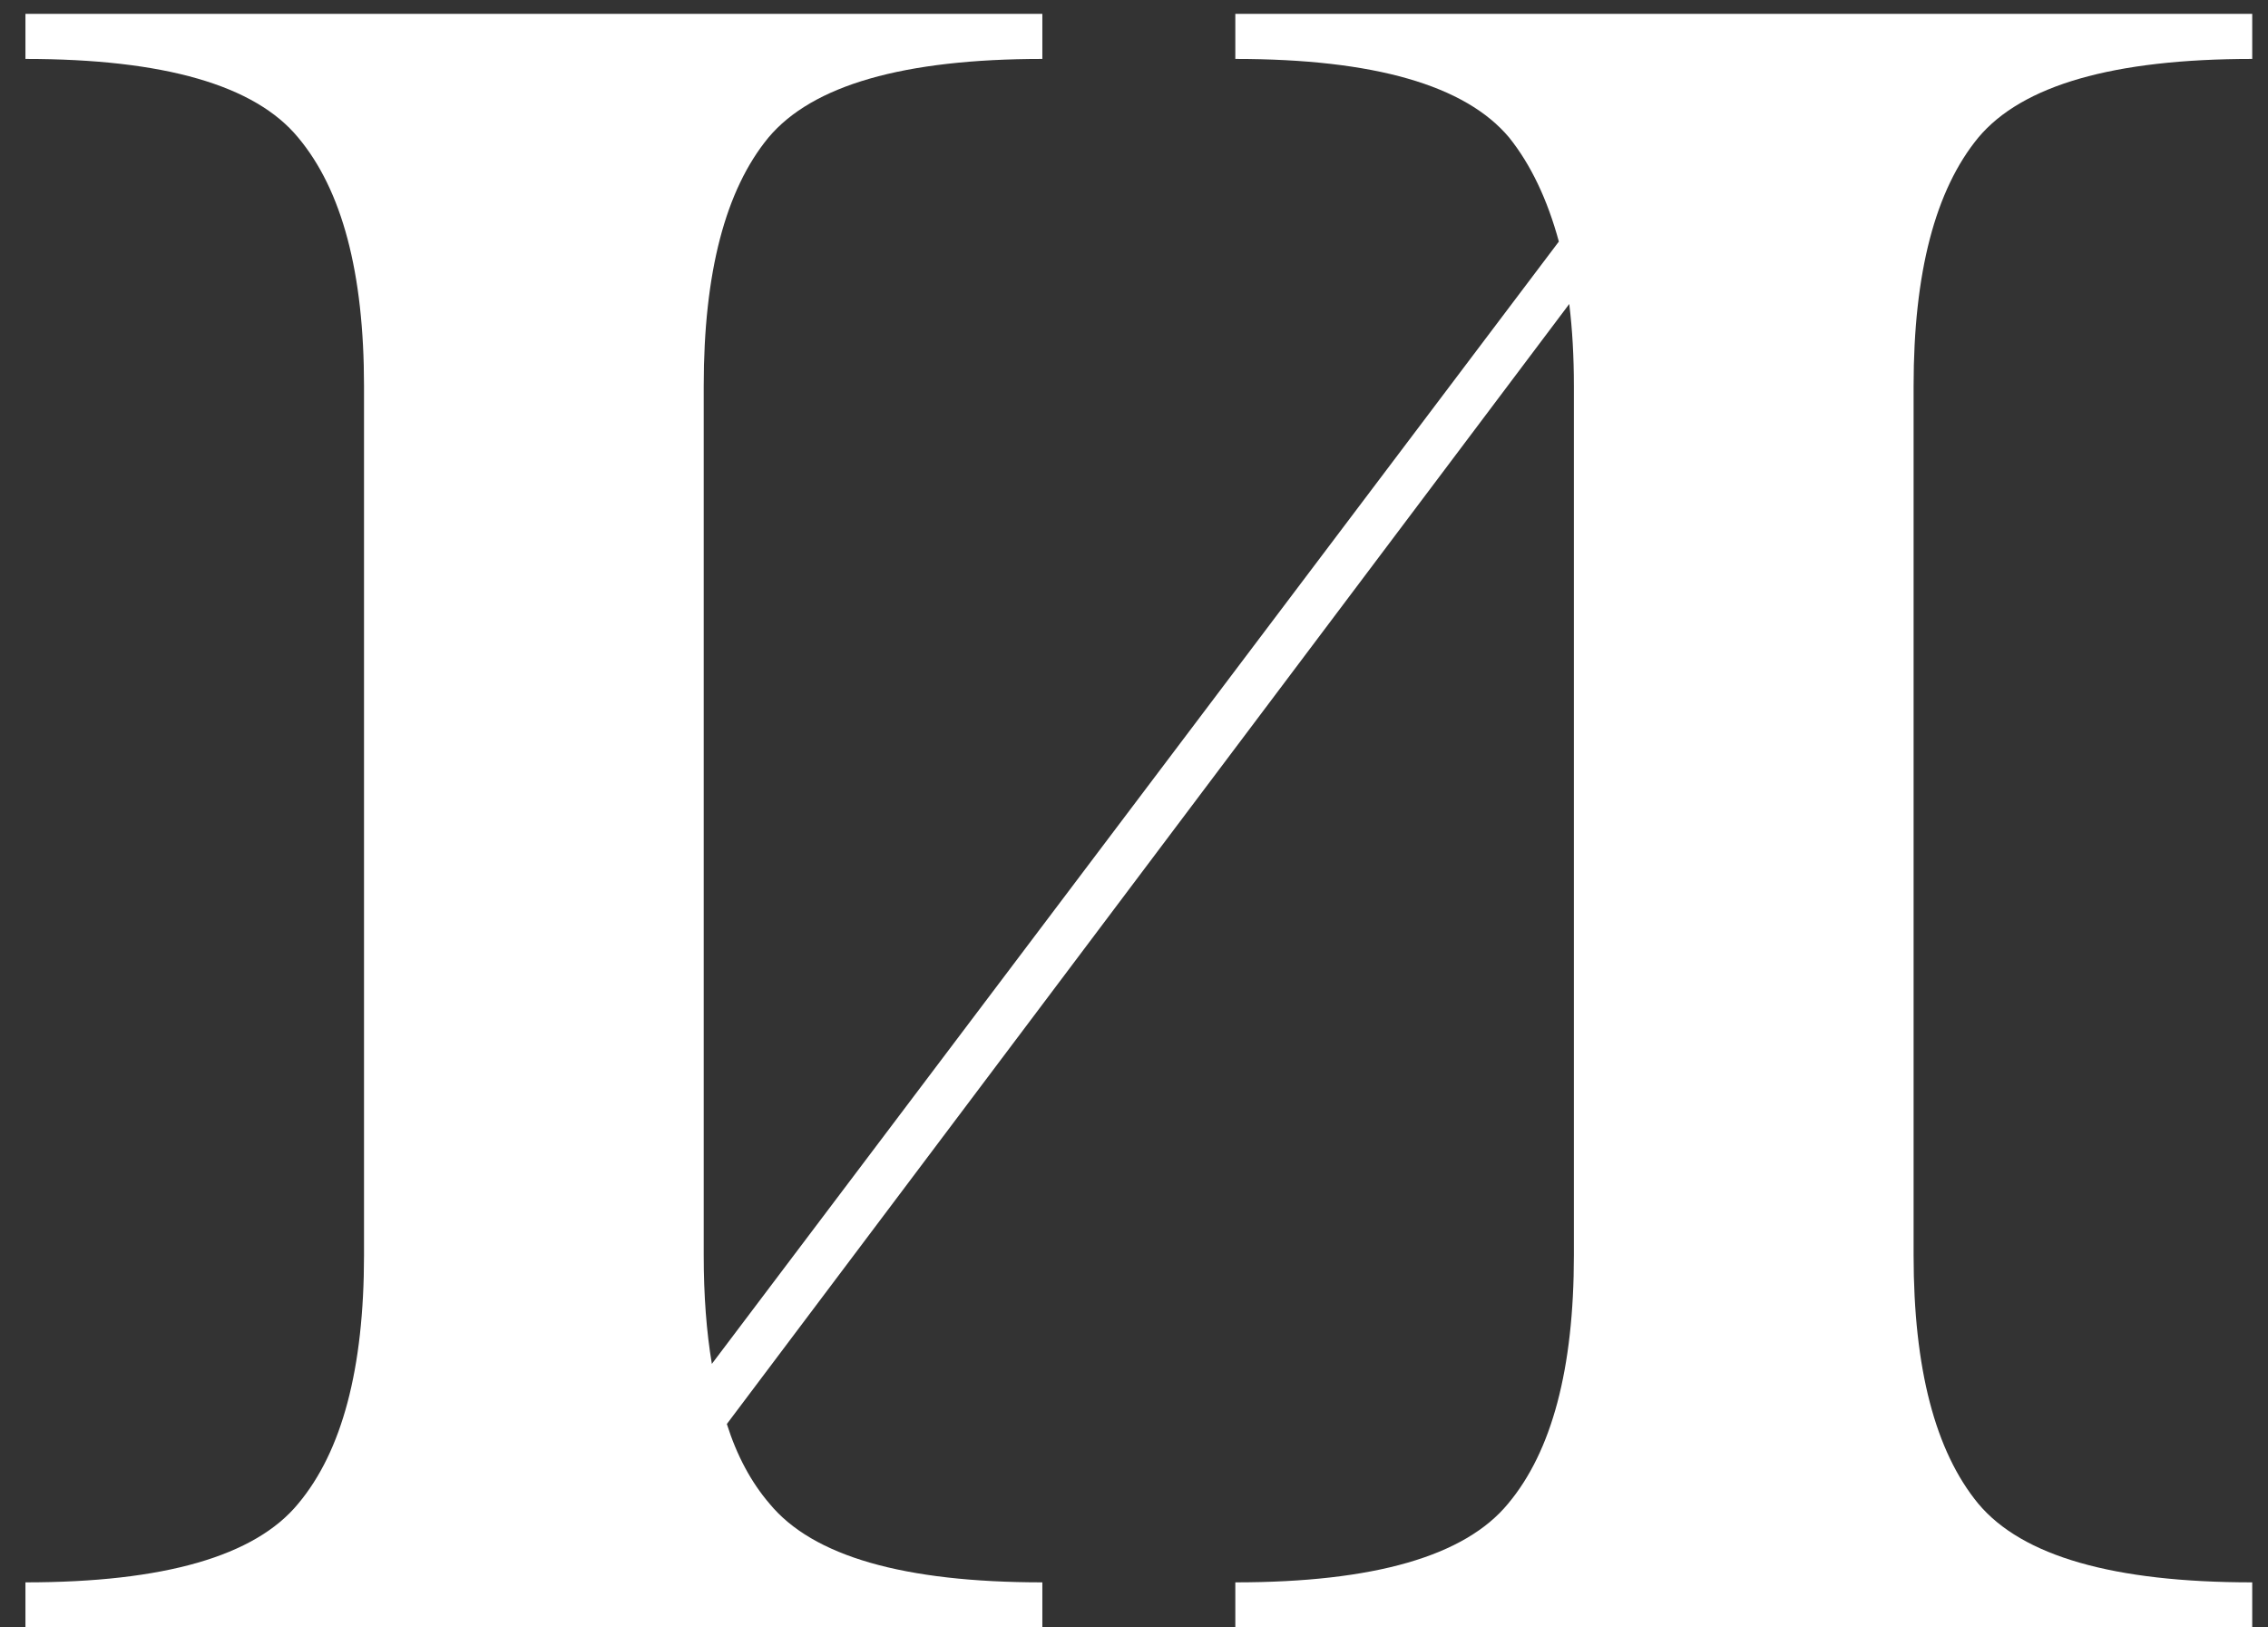 <?xml version="1.0" encoding="UTF-8"?> <svg xmlns="http://www.w3.org/2000/svg" width="46" height="33" viewBox="0 0 46 33" fill="none"><rect x="0" y="0" width="46" height="33" fill="#333333" stroke="none"/><path d="M14.742 28.875C14.945 29.516 15.234 30.055 15.609 30.492C16.484 31.555 18.328 32.086 21.141 32.086V33H0.516V32.086C3.328 32.086 5.172 31.555 6.047 30.492C6.938 29.43 7.383 27.75 7.383 25.453V7.828C7.383 5.531 6.938 3.852 6.047 2.789C5.172 1.727 3.328 1.195 0.516 1.195V0.281H21.141V1.195C18.328 1.195 16.477 1.727 15.586 2.789C14.711 3.852 14.273 5.531 14.273 7.828V25.453C14.273 26.266 14.328 27 14.438 27.656L31.617 4.898C31.383 4.039 31.047 3.336 30.609 2.789C29.719 1.727 27.867 1.195 25.055 1.195V0.281H45.68V1.195C42.867 1.195 41.016 1.727 40.125 2.789C39.25 3.852 38.812 5.531 38.812 7.828V25.453C38.812 27.75 39.25 29.43 40.125 30.492C41.016 31.555 42.867 32.086 45.68 32.086V33H25.055V32.086C27.867 32.086 29.711 31.555 30.586 30.492C31.477 29.43 31.922 27.75 31.922 25.453V7.828C31.922 7.234 31.891 6.68 31.828 6.164L14.742 28.875Z" fill="white"></path></svg> 